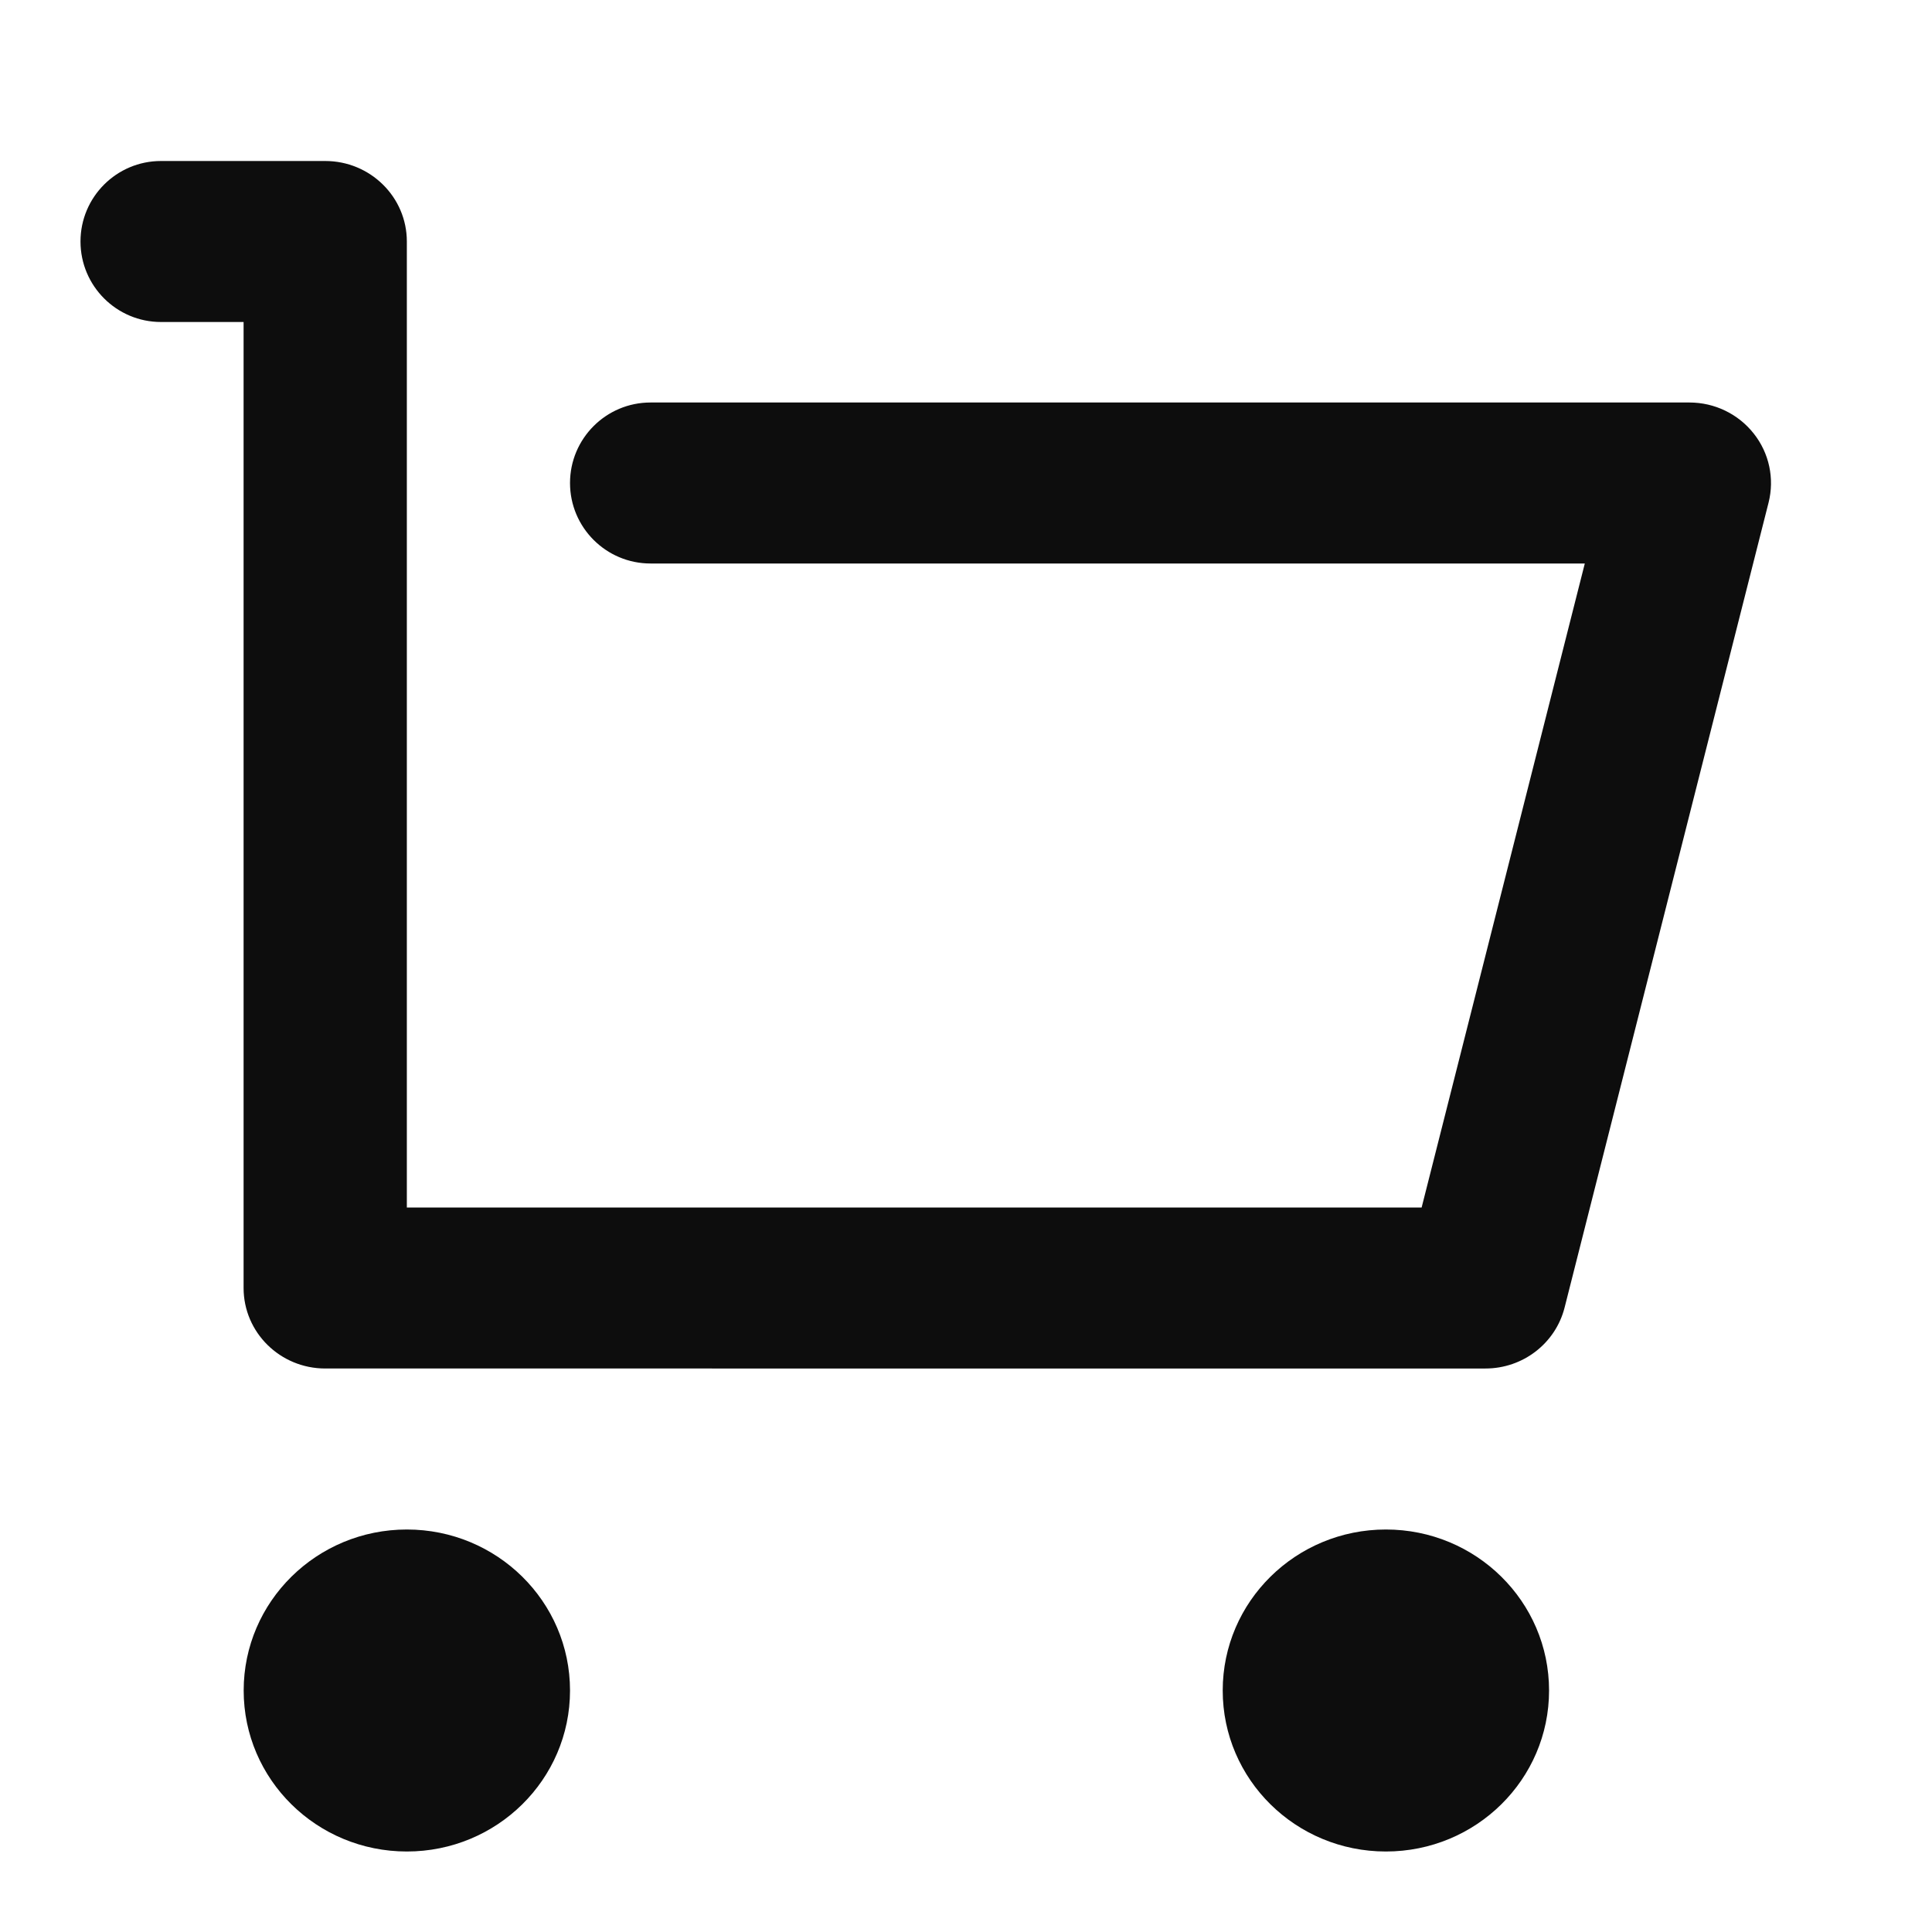 <svg xmlns="http://www.w3.org/2000/svg" width="24" height="24" viewBox="0 0 24 24">
    <g fill="none" fill-rule="evenodd">
        <path d="M0 0L24 0 24 24 0 24z"/>
        <path fill="#0D0D0D" fill-rule="nonzero" d="M3.027 4H2c-.552 0-1-.448-1-1s.448-1 1-1h2.04c.56 0 1.014.448 1.014 1v12H17.66l2.027-8H8.081c-.552 0-1-.448-1-1s.448-1 1-1h12.906c.312 0 .606.142.798.385.193.243.26.56.185.858l-2.534 10c-.113.445-.518.757-.983.757H4.04c-.56 0-1.014-.448-1.014-1V4zm2.027 19c-1.12 0-2.027-.895-2.027-2s.908-2 2.027-2c1.12 0 2.027.895 2.027 2s-.907 2-2.027 2zm12.162 0c-1.12 0-2.027-.895-2.027-2s.908-2 2.027-2c1.12 0 2.027.895 2.027 2s-.907 2-2.027 2z"/>
    </g>
</svg>
